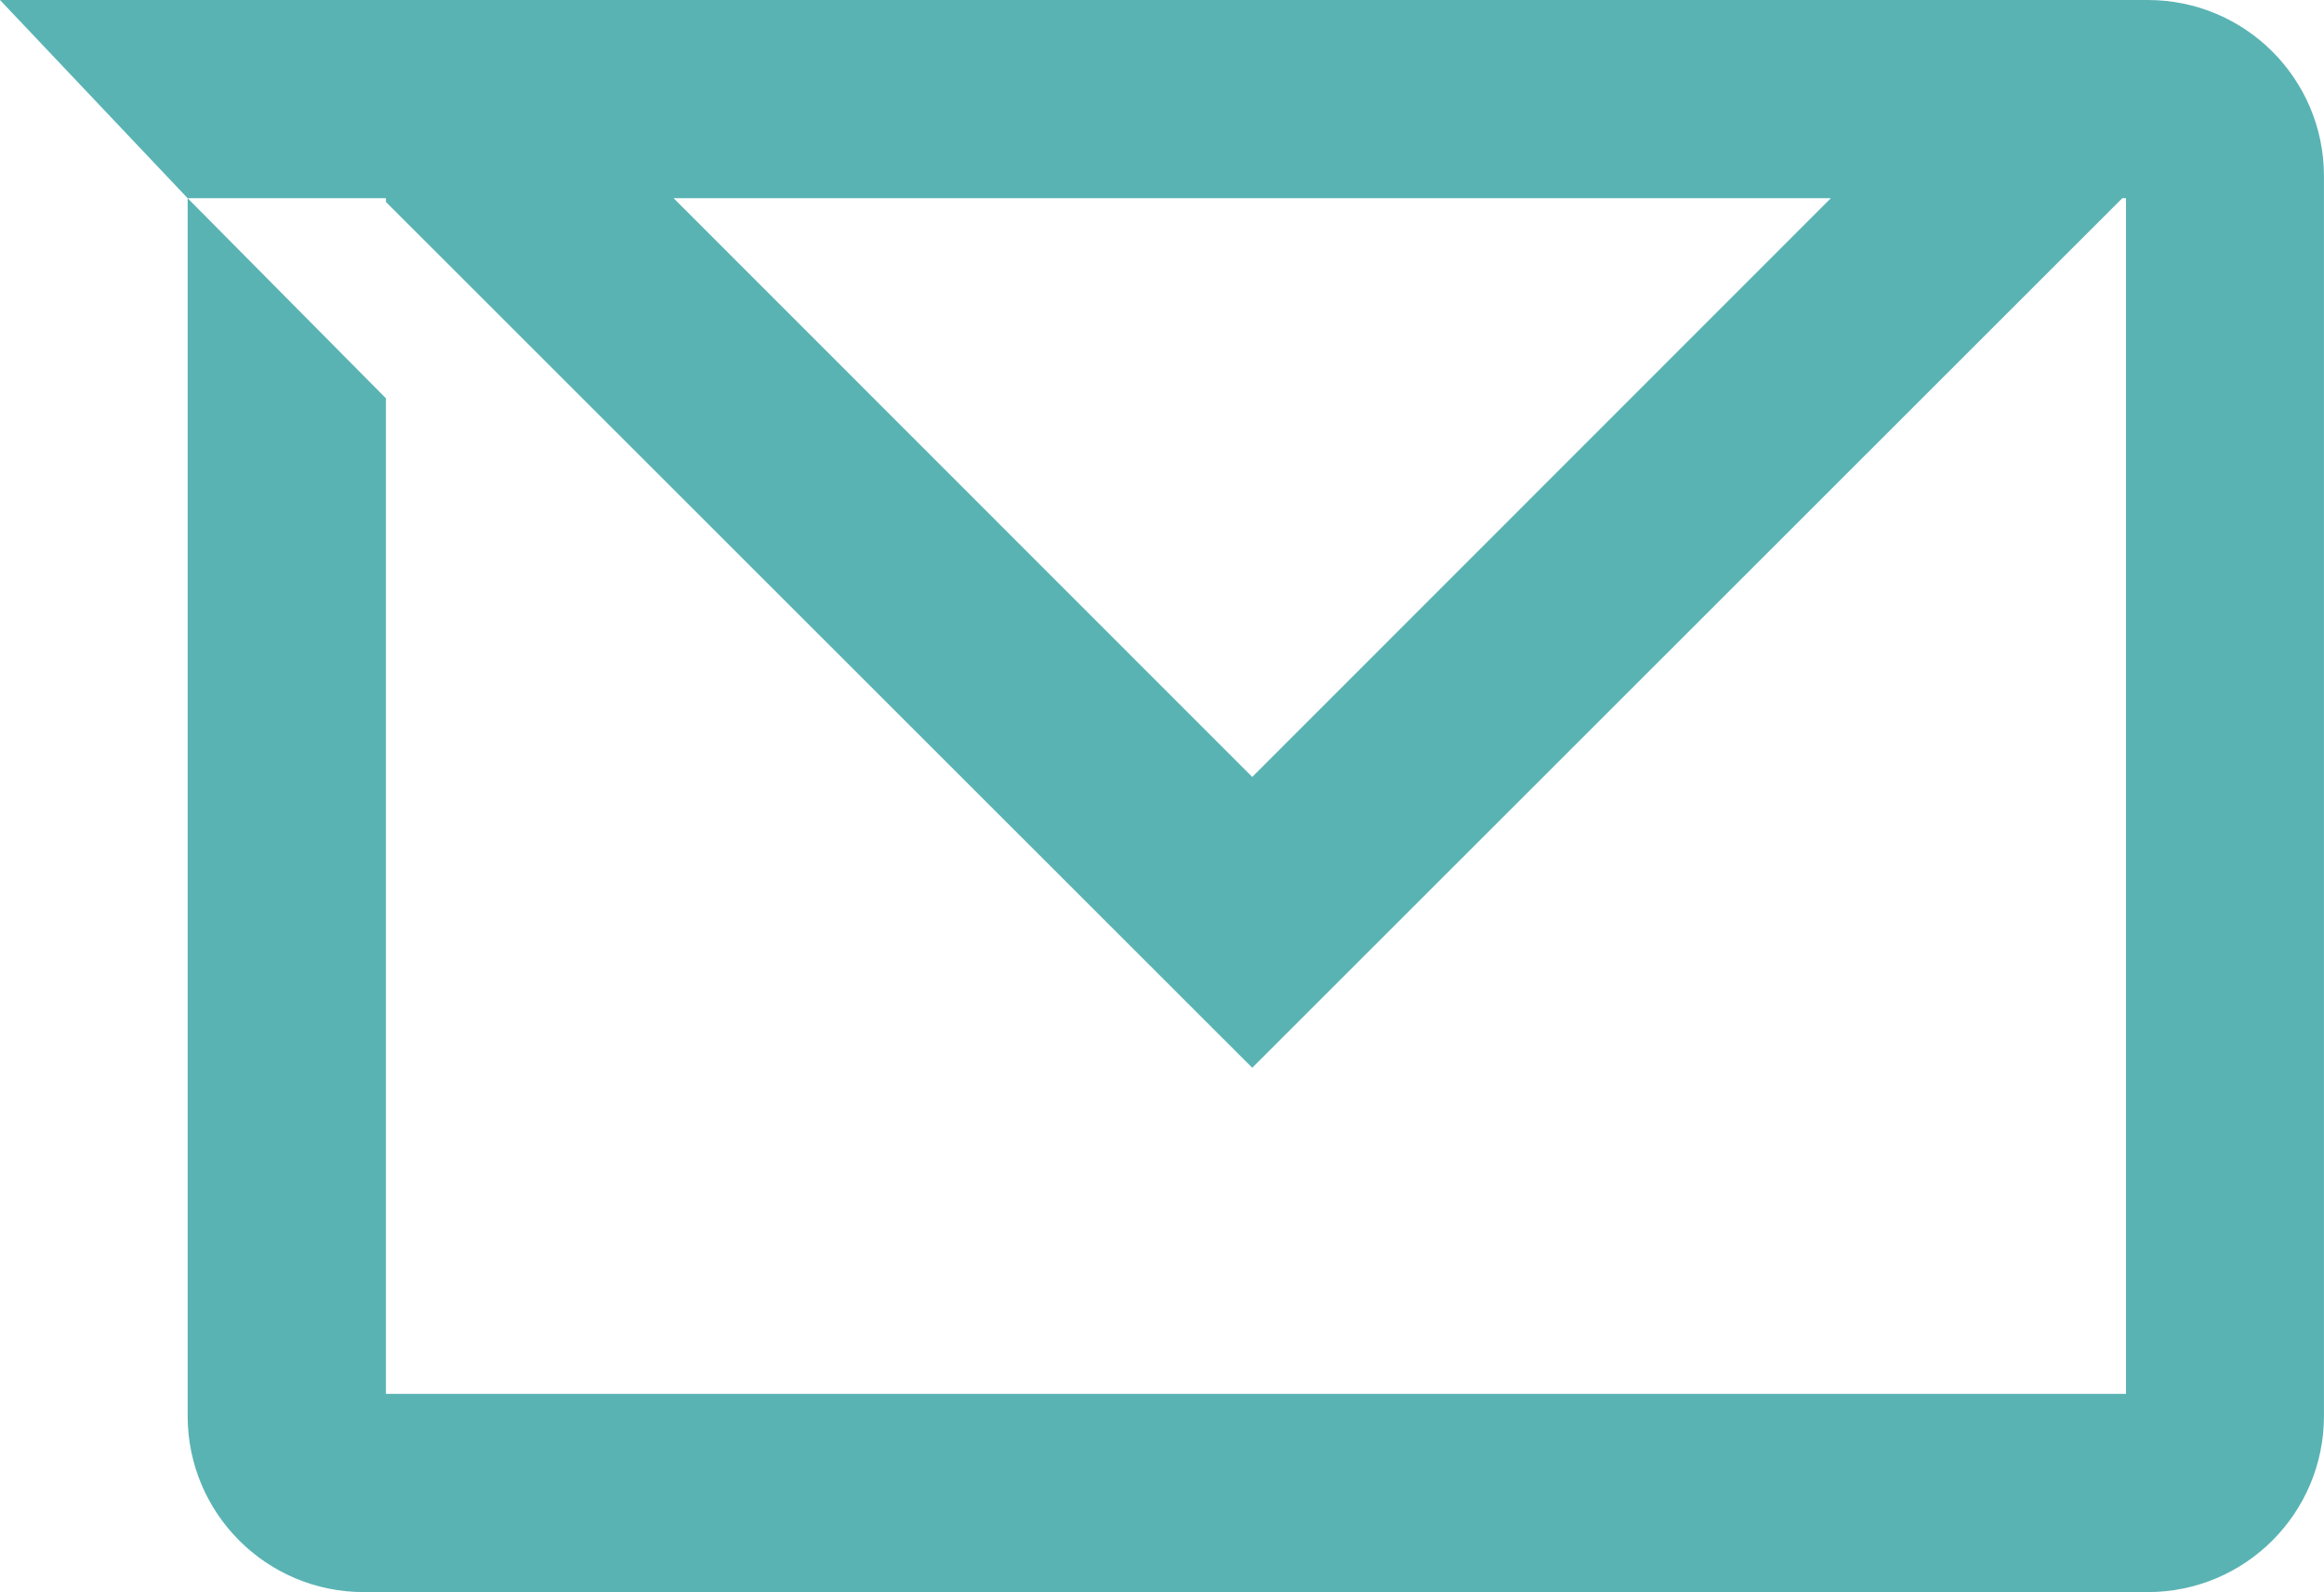 <svg xmlns="http://www.w3.org/2000/svg" id="Camada_2" data-name="Camada 2" viewBox="0 0 700 479.67"><defs><style>      .cls-1 {        fill: #5ab3b3;        fill-rule: evenodd;      }    </style></defs><g id="Camada_1-2" data-name="Camada 1"><path class="cls-1" d="M646.92,0H0l56.52,59.72h59.72v1.12l260.94,260.86L639.24,59.72h1.12v360.23H116.24V120l-59.72-60.28v366.87c0,29.34,23.74,53.08,53.08,53.08h537.31c29.34,0,53.08-23.74,53.08-53.08V53.08c0-29.34-23.74-53.08-53.08-53.08ZM377.18,234.08L202.9,59.72h348.56l-174.28,174.36Z"></path></g></svg>